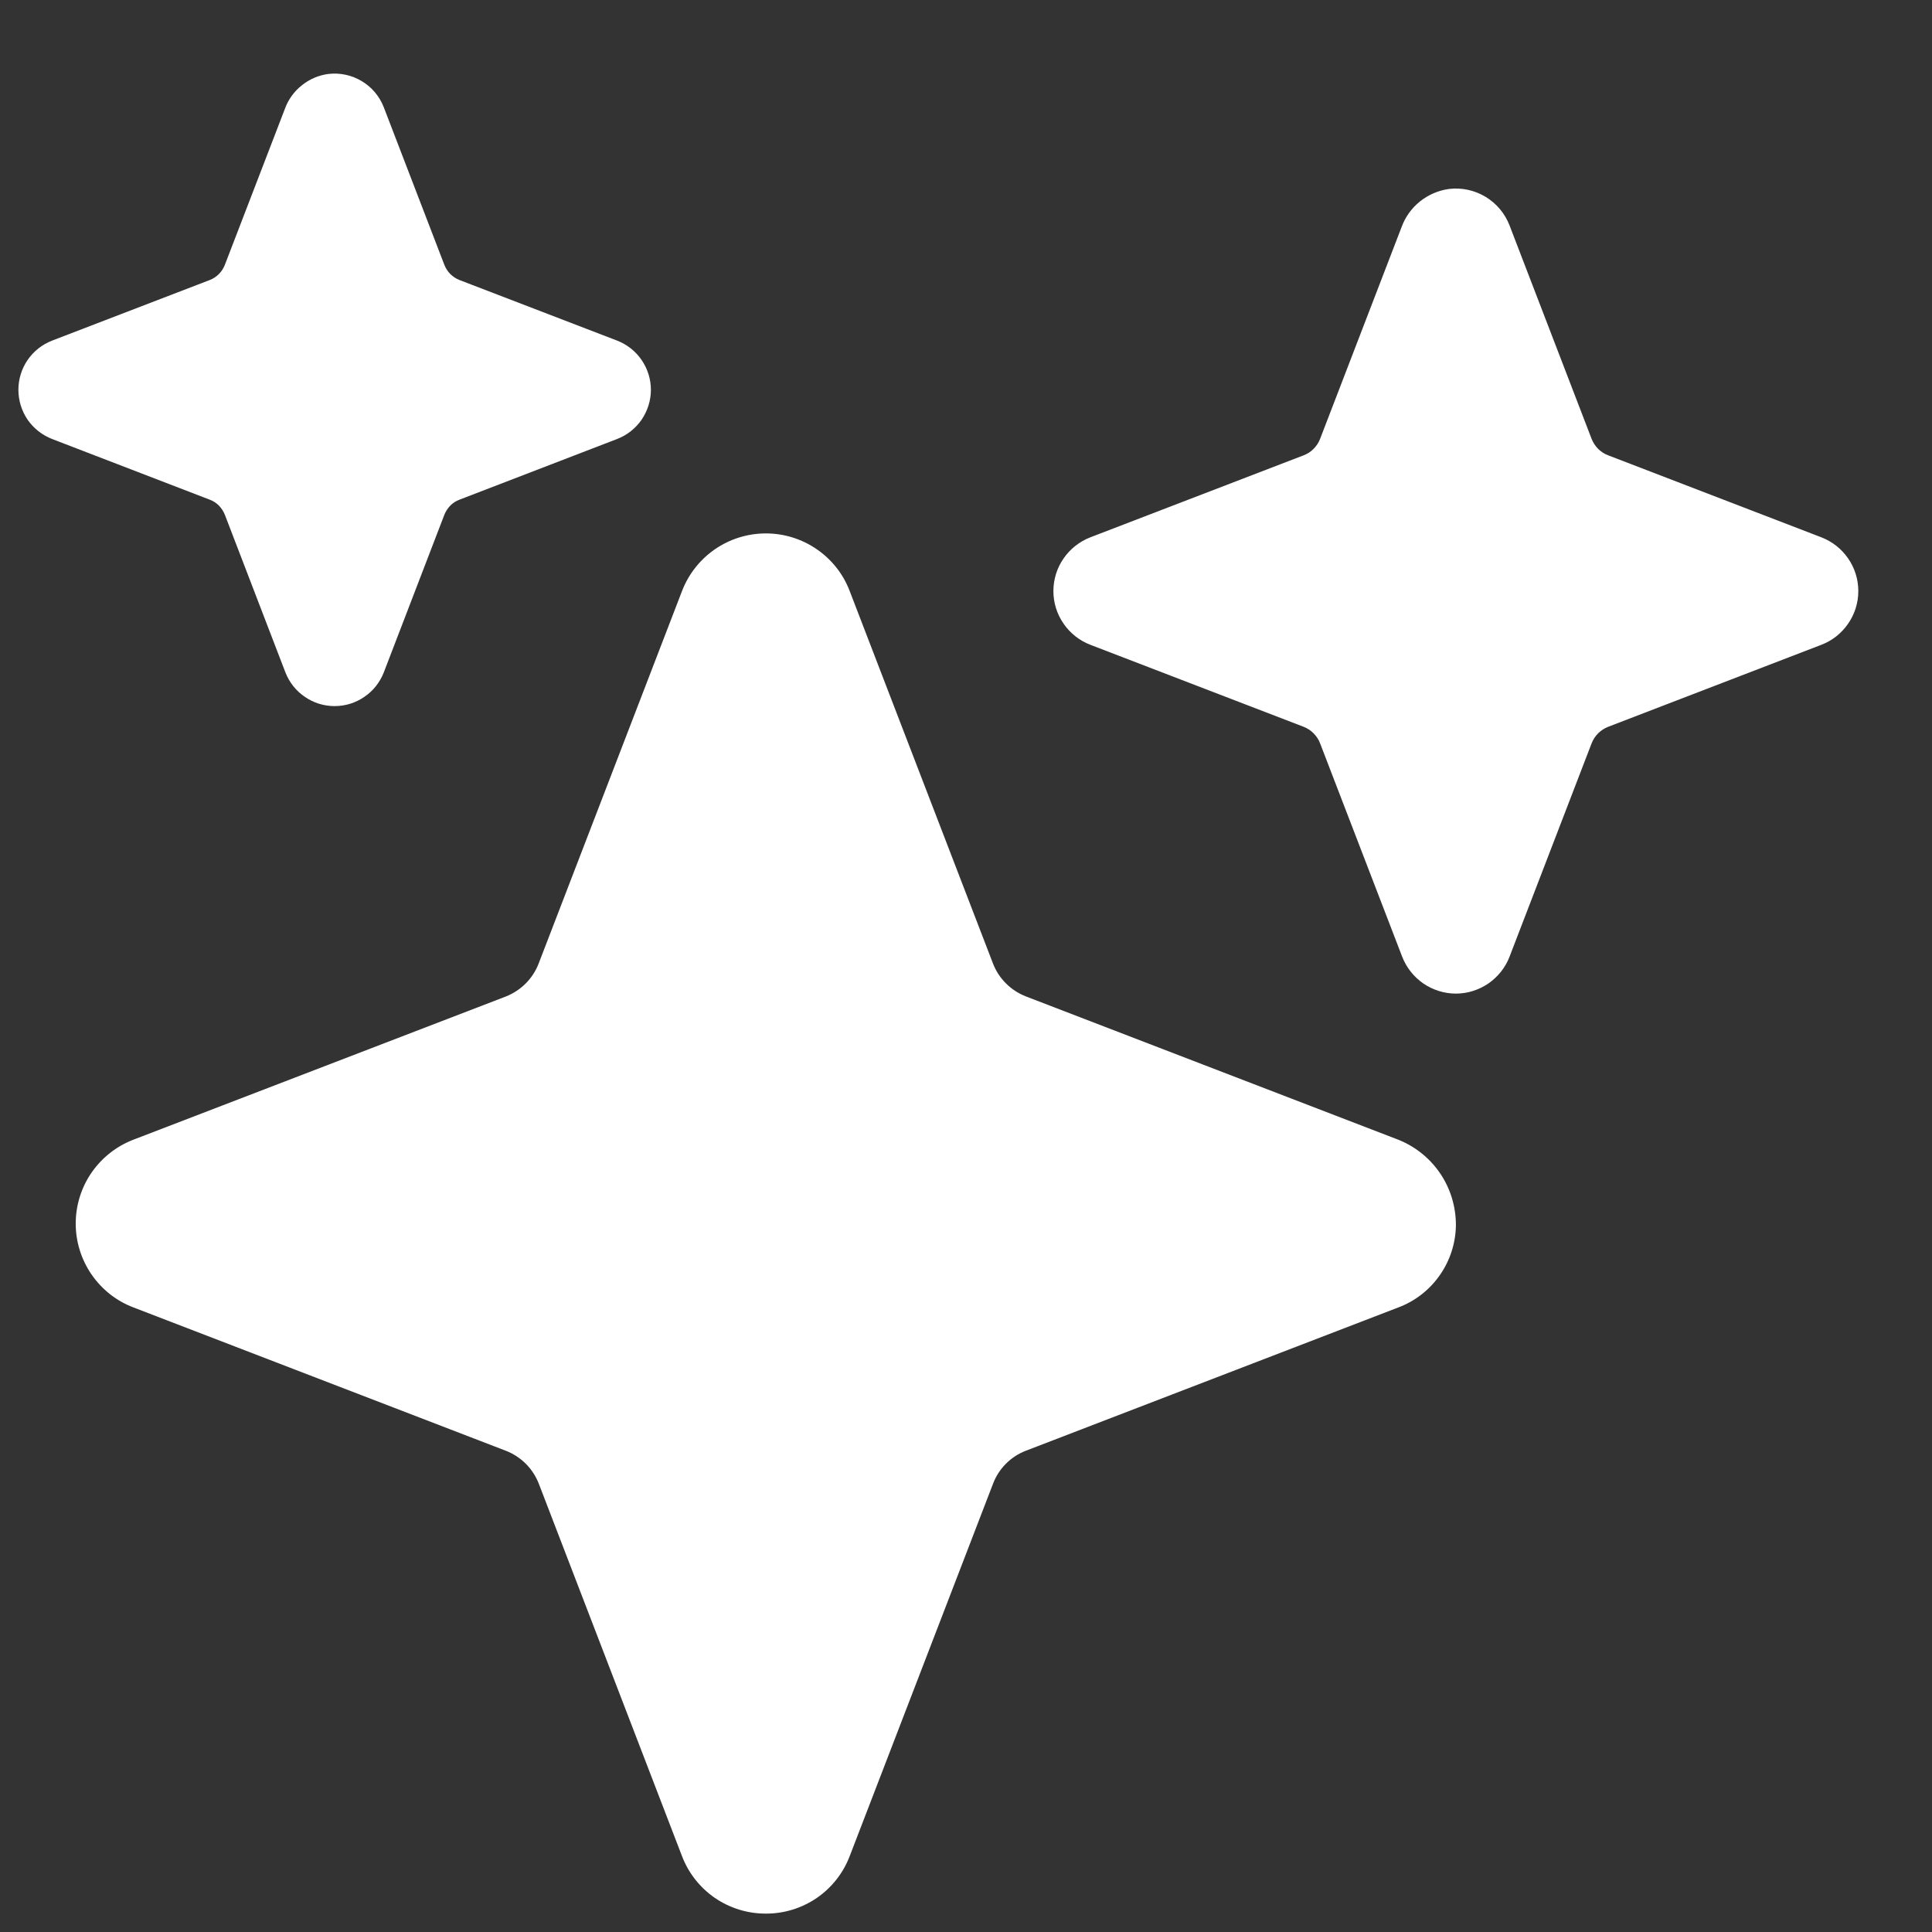 <svg width="21" height="21" viewBox="0 0 21 21" fill="none" xmlns="http://www.w3.org/2000/svg">
<rect x="0" y="0" width="21" height="21" fill="#333333" stroke="none"/>
<g clip-path="url(#clip0_114_367)">
<path d="M8.325 20.8C8.127 20.801 7.934 20.741 7.771 20.63C7.608 20.518 7.483 20.359 7.413 20.175L5.857 16.128C5.825 16.046 5.777 15.972 5.715 15.91C5.653 15.849 5.579 15.8 5.498 15.769L1.45 14.211C1.265 14.141 1.107 14.016 0.995 13.853C0.883 13.69 0.823 13.497 0.823 13.3C0.823 13.102 0.883 12.909 0.995 12.746C1.107 12.584 1.265 12.459 1.45 12.388L5.497 10.832C5.578 10.8 5.652 10.752 5.714 10.69C5.776 10.628 5.824 10.554 5.855 10.473L7.413 6.425C7.484 6.24 7.609 6.082 7.771 5.97C7.934 5.858 8.127 5.798 8.325 5.798C8.522 5.798 8.715 5.858 8.878 5.97C9.041 6.082 9.166 6.24 9.236 6.425L10.793 10.472C10.824 10.553 10.872 10.627 10.934 10.689C10.996 10.751 11.07 10.799 11.152 10.831L15.175 12.379C15.367 12.45 15.532 12.578 15.649 12.747C15.765 12.915 15.826 13.115 15.825 13.32C15.822 13.514 15.761 13.703 15.649 13.862C15.538 14.021 15.381 14.143 15.2 14.211L11.153 15.768C11.071 15.799 10.997 15.847 10.935 15.909C10.873 15.971 10.825 16.045 10.794 16.127L9.236 20.175C9.166 20.359 9.041 20.518 8.878 20.63C8.715 20.741 8.522 20.801 8.325 20.8ZM3.637 7.675C3.521 7.675 3.408 7.64 3.313 7.574C3.217 7.509 3.144 7.416 3.102 7.308L2.444 5.595C2.429 5.558 2.407 5.524 2.379 5.495C2.351 5.467 2.317 5.445 2.279 5.431L0.567 4.772C0.459 4.73 0.366 4.657 0.3 4.562C0.235 4.466 0.2 4.353 0.2 4.237C0.2 4.121 0.235 4.008 0.3 3.913C0.366 3.817 0.459 3.744 0.567 3.702L2.279 3.044C2.317 3.03 2.351 3.007 2.379 2.979C2.407 2.951 2.429 2.917 2.444 2.879L3.097 1.182C3.133 1.082 3.197 0.994 3.28 0.928C3.363 0.861 3.462 0.818 3.568 0.804C3.695 0.789 3.823 0.816 3.932 0.882C4.042 0.947 4.126 1.048 4.172 1.167L4.83 2.879C4.845 2.917 4.867 2.951 4.895 2.979C4.924 3.007 4.958 3.03 4.995 3.044L6.707 3.702C6.816 3.744 6.908 3.817 6.974 3.913C7.039 4.008 7.075 4.121 7.075 4.237C7.075 4.353 7.039 4.466 6.974 4.562C6.908 4.657 6.816 4.73 6.707 4.772L4.995 5.431C4.957 5.445 4.923 5.467 4.895 5.495C4.867 5.524 4.845 5.558 4.83 5.595L4.172 7.308C4.13 7.416 4.057 7.509 3.961 7.574C3.866 7.64 3.753 7.675 3.637 7.675ZM15.825 10.8C15.698 10.8 15.575 10.761 15.471 10.69C15.367 10.618 15.287 10.517 15.241 10.399L14.349 8.08C14.334 8.039 14.309 8.002 14.278 7.971C14.248 7.94 14.21 7.916 14.17 7.9L11.85 7.008C11.733 6.963 11.631 6.882 11.56 6.778C11.488 6.674 11.45 6.551 11.45 6.425C11.45 6.298 11.488 6.175 11.56 6.071C11.631 5.967 11.733 5.887 11.85 5.841L14.17 4.949C14.21 4.934 14.248 4.91 14.278 4.879C14.309 4.848 14.334 4.81 14.349 4.77L15.235 2.467C15.275 2.358 15.344 2.262 15.435 2.189C15.526 2.117 15.634 2.07 15.749 2.054C15.887 2.037 16.027 2.067 16.147 2.139C16.266 2.211 16.358 2.32 16.408 2.45L17.3 4.77C17.316 4.81 17.34 4.848 17.371 4.879C17.402 4.91 17.439 4.934 17.48 4.949L19.799 5.841C19.917 5.887 20.018 5.967 20.089 6.071C20.161 6.175 20.199 6.298 20.199 6.425C20.199 6.551 20.161 6.674 20.089 6.778C20.018 6.882 19.917 6.963 19.799 7.008L17.48 7.9C17.439 7.916 17.402 7.94 17.371 7.971C17.34 8.002 17.316 8.039 17.3 8.08L16.408 10.399C16.363 10.517 16.282 10.618 16.178 10.69C16.074 10.761 15.951 10.8 15.825 10.8Z" fill="white"/>
</g>
<defs>
<clipPath id="clip0_114_367">
<rect width="20" height="20" fill="white" transform="translate(0.2 0.8)"/>
</clipPath>
</defs>
</svg>
